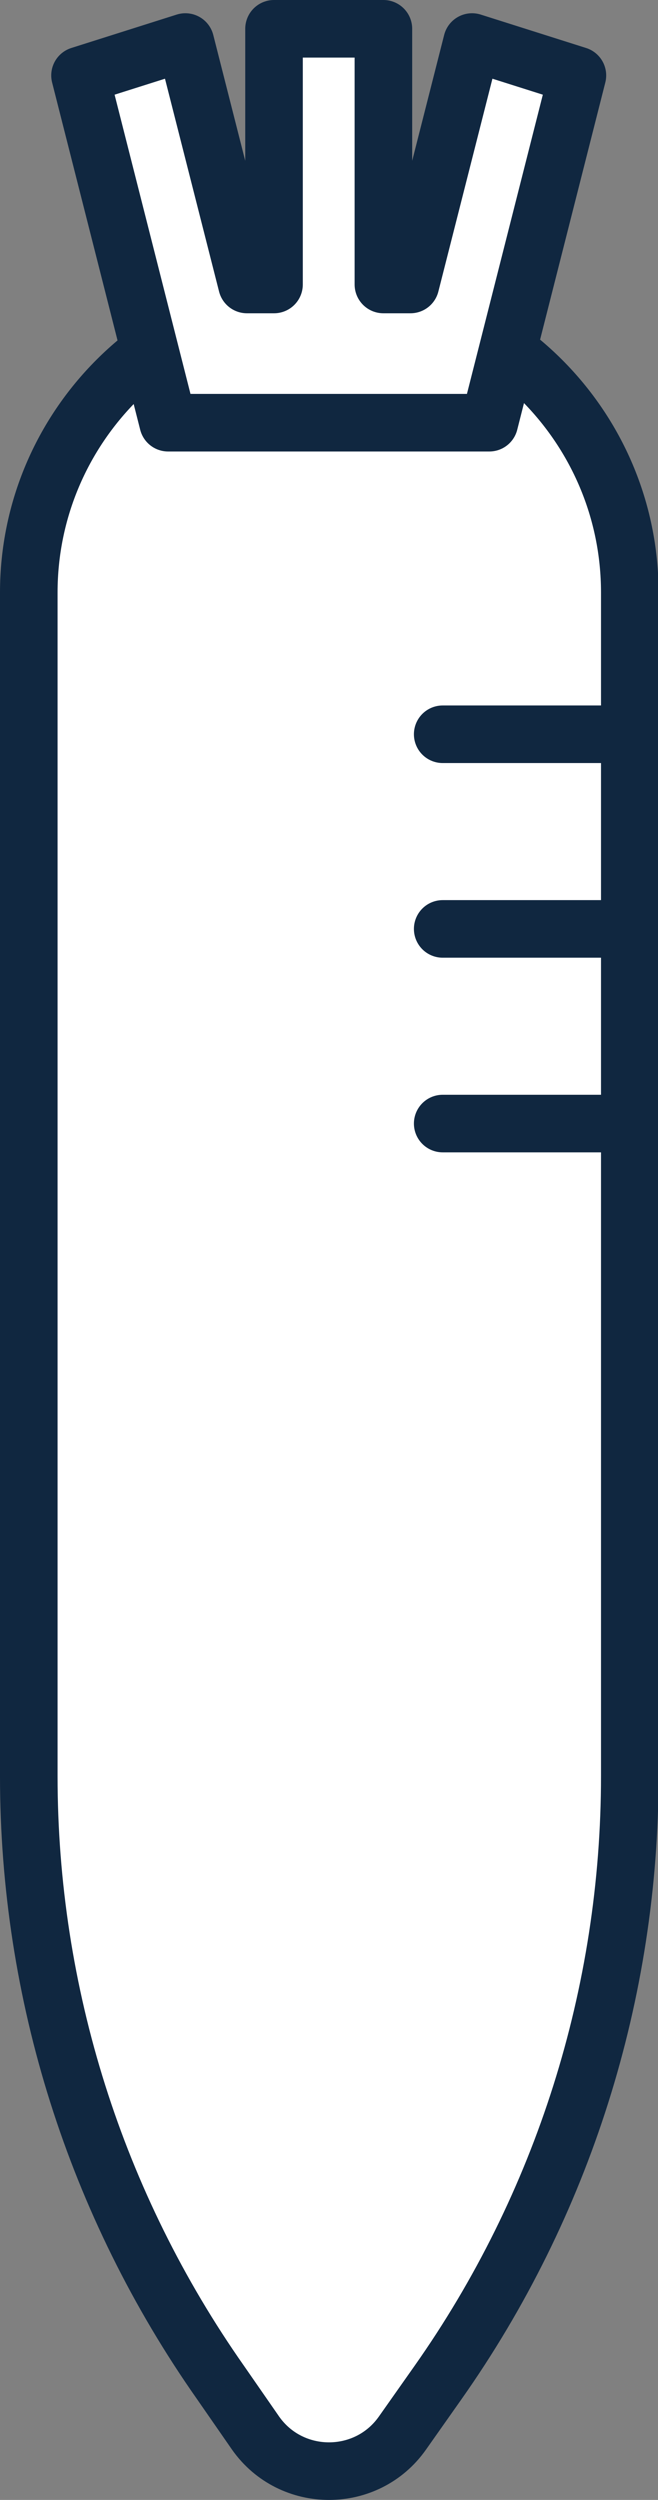 <?xml version="1.0" encoding="UTF-8"?><svg id="_レイヤー_2" xmlns="http://www.w3.org/2000/svg" viewBox="0 0 11.43 43.41"><rect x="0" y="0" width="11.43" height="43.41" fill="#808080" stroke="none"/><defs><style>.cls-1{fill:#fff;}.cls-2{fill:none;stroke:#102740;stroke-linecap:round;stroke-linejoin:round;}</style></defs><g id="_レイヤー_1-2"><g><path class="cls-1" d="M7.61,41.37l-.62,.88c-.62,.88-1.93,.88-2.55,0l-.61-.88c-2.17-3.09-3.33-6.76-3.33-10.53V10.29c0-2.88,2.34-5.22,5.22-5.22s5.22,2.34,5.22,5.22V30.84c0,3.77-1.16,7.45-3.33,10.53"/><path class="cls-2" d="M7.61,41.37l-.62,.88c-.62,.88-1.93,.88-2.55,0l-.61-.88c-2.17-3.09-3.33-6.76-3.33-10.53V10.29c0-2.88,2.34-5.22,5.22-5.22s5.22,2.34,5.22,5.22V30.84c0,3.77-1.16,7.45-3.33,10.53Z"/><line class="cls-2" x1="10.69" y1="12.75" x2="7.69" y2="12.75"/><line class="cls-2" x1="10.69" y1="16.13" x2="7.69" y2="16.13"/><line class="cls-2" x1="10.69" y1="19.51" x2="7.69" y2="19.51"/><polygon class="cls-1" points="8.2 .73 7.13 4.94 6.66 4.94 6.66 .5 4.76 .5 4.76 4.94 4.29 4.94 3.22 .73 1.39 1.31 2.92 7.34 8.5 7.34 10.03 1.31 8.2 .73"/><polygon class="cls-2" points="8.2 .73 7.13 4.94 6.66 4.94 6.66 .5 4.76 .5 4.76 4.94 4.29 4.94 3.22 .73 1.39 1.31 2.92 7.34 8.5 7.34 10.03 1.31 8.2 .73"/></g></g></svg>